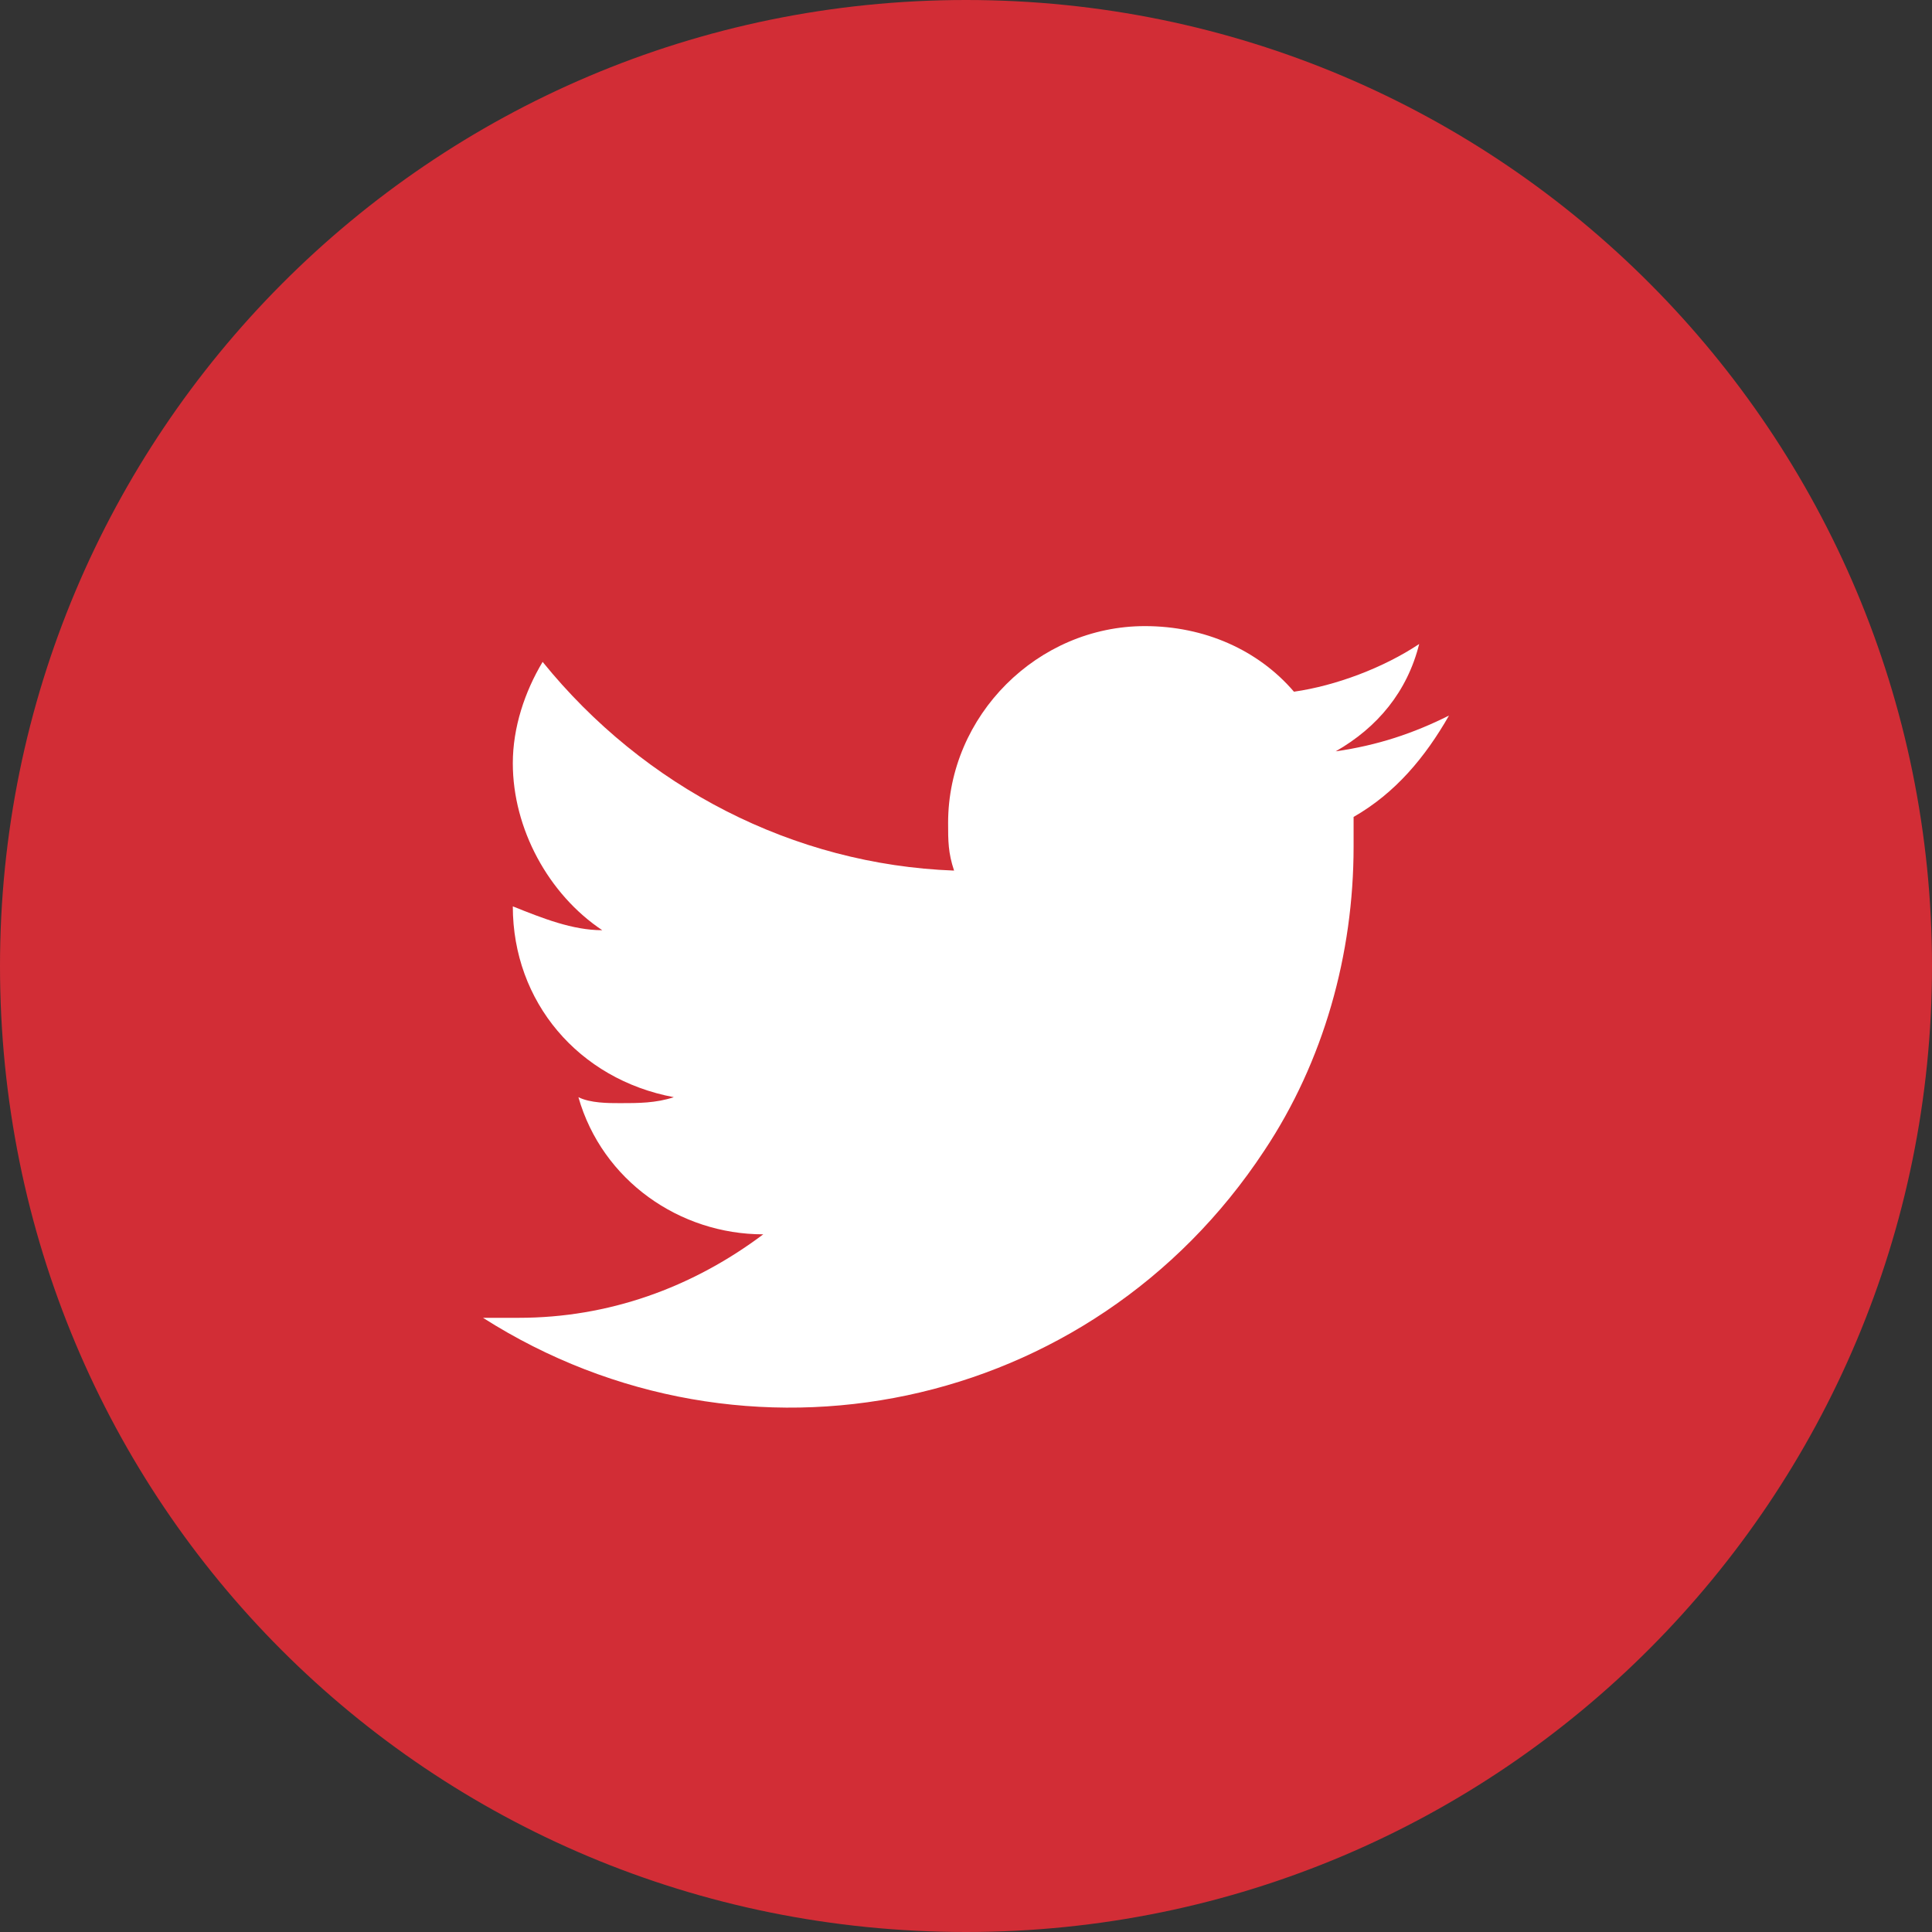 <?xml version="1.0" encoding="utf-8"?>
<!-- Generator: Adobe Illustrator 23.0.1, SVG Export Plug-In . SVG Version: 6.00 Build 0)  -->
<svg version="1.1" id="Layer_1" xmlns="http://www.w3.org/2000/svg" xmlns:xlink="http://www.w3.org/1999/xlink" x="0px" y="0px"
	 viewBox="0 0 32.4 32.4" style="enable-background:new 0 0 32.4 32.4;" xml:space="preserve">
<rect x="0" y="0" width="32.4" height="32.4" fill="#333333" stroke="none"/>
<style type="text/css">
	.st0{fill:#D22D36;}
	.st1{fill:#FFFFFF;}
</style>
<g id="Group_103" transform="translate(0)">
	<path id="Path_232" class="st0" d="M16.2,32.4c9,0,16.2-7.3,16.2-16.2S25.2,0,16.2,0S0,7.3,0,16.2c0,0,0,0,0,0
		C0,25.2,7.2,32.4,16.2,32.4C16.2,32.4,16.2,32.4,16.2,32.4"/>
	<path id="Path_233" class="st1" d="M24.3,12c-0.6,0.3-1.2,0.5-1.9,0.6c0.7-0.4,1.2-1,1.4-1.8c-0.6,0.4-1.4,0.7-2.1,0.8
		c-0.6-0.7-1.5-1.1-2.5-1.1c-1.8,0-3.3,1.5-3.3,3.3c0,0.3,0,0.5,0.1,0.8c-2.7-0.1-5.2-1.4-6.9-3.5c-0.3,0.5-0.5,1.1-0.5,1.7
		c0,1.1,0.6,2.2,1.5,2.8c-0.5,0-1-0.2-1.5-0.4l0,0c0,1.6,1.1,2.9,2.7,3.2c-0.3,0.1-0.6,0.1-0.9,0.1c-0.2,0-0.5,0-0.7-0.1
		c0.4,1.4,1.7,2.3,3.1,2.3c-1.2,0.9-2.6,1.4-4.1,1.4H8.1c4.4,2.8,10.2,1.6,13.1-2.8c1-1.5,1.5-3.3,1.5-5.1v-0.5
		C23.4,13.3,23.9,12.7,24.3,12"/>
</g>
</svg>
